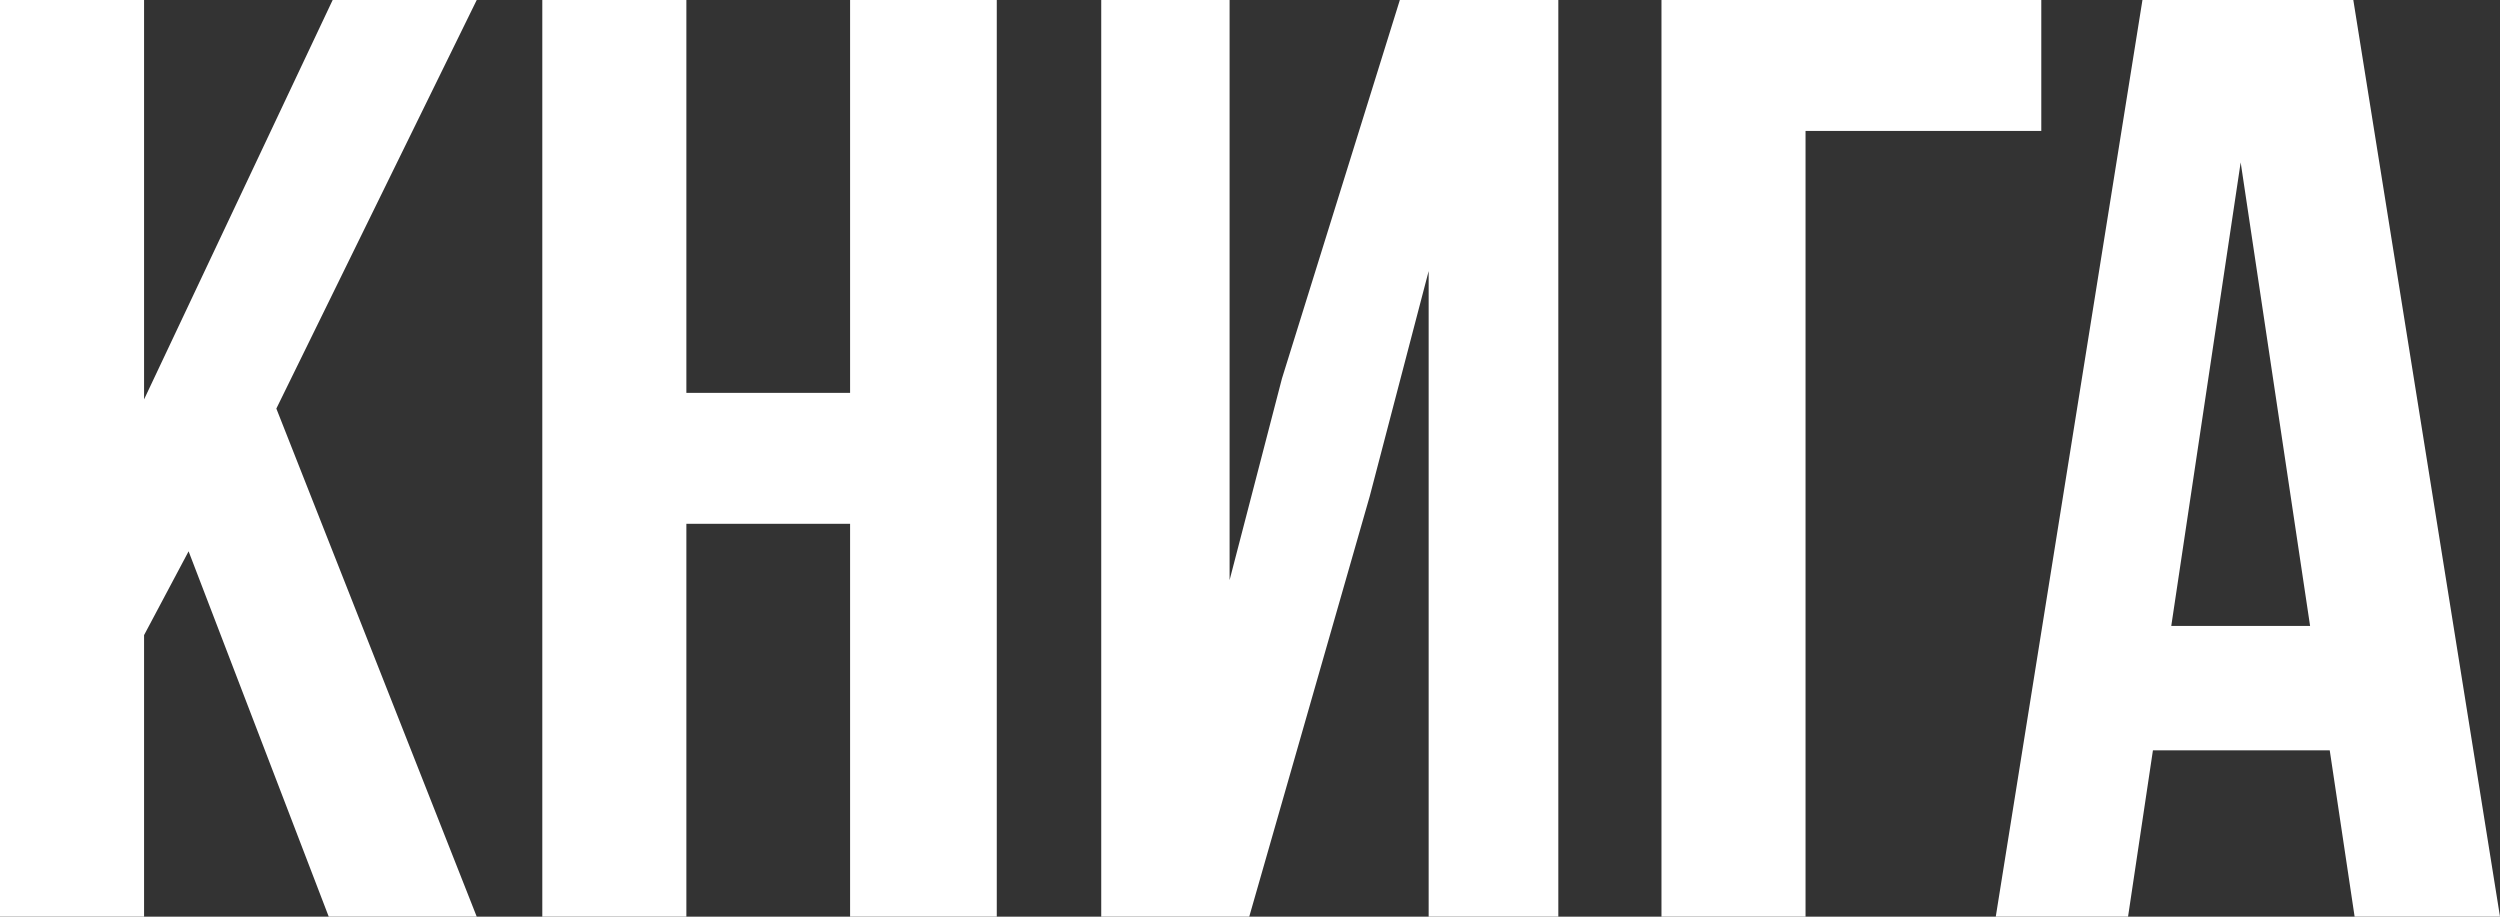 <svg width="480" height="176" viewBox="0 0 480 176" fill="none" xmlns="http://www.w3.org/2000/svg">
<rect x="0" y="0" width="480" height="176" fill="#333333" stroke="none"/>
<path d="M451.836 0L480 176H452.087L447.31 144.069H413.362L408.584 176H383.186L411.35 0H451.836ZM430.21 31.177L416.882 120.183H443.538L430.21 31.177Z" fill="white"/>
<path d="M346.664 176H319.003V0H391.928V25.143H346.664V176Z" fill="white"/>
<path d="M262.987 95.291L239.853 176H211.437V0H236.081V111.383L246.139 72.663L268.771 0H299.198V176H274.303V52.046L262.987 95.291Z" fill="white"/>
<path d="M131.783 100.571V176H104.122V0H131.783V75.429H163.217V0H191.381V176H163.217V100.571H131.783Z" fill="white"/>
<path d="M63.118 176L36.211 105.851L27.661 121.943V176H0V0H27.661V76.686L63.872 0H91.533L53.059 78.446L91.533 176H63.118Z" fill="white"/>
</svg>
